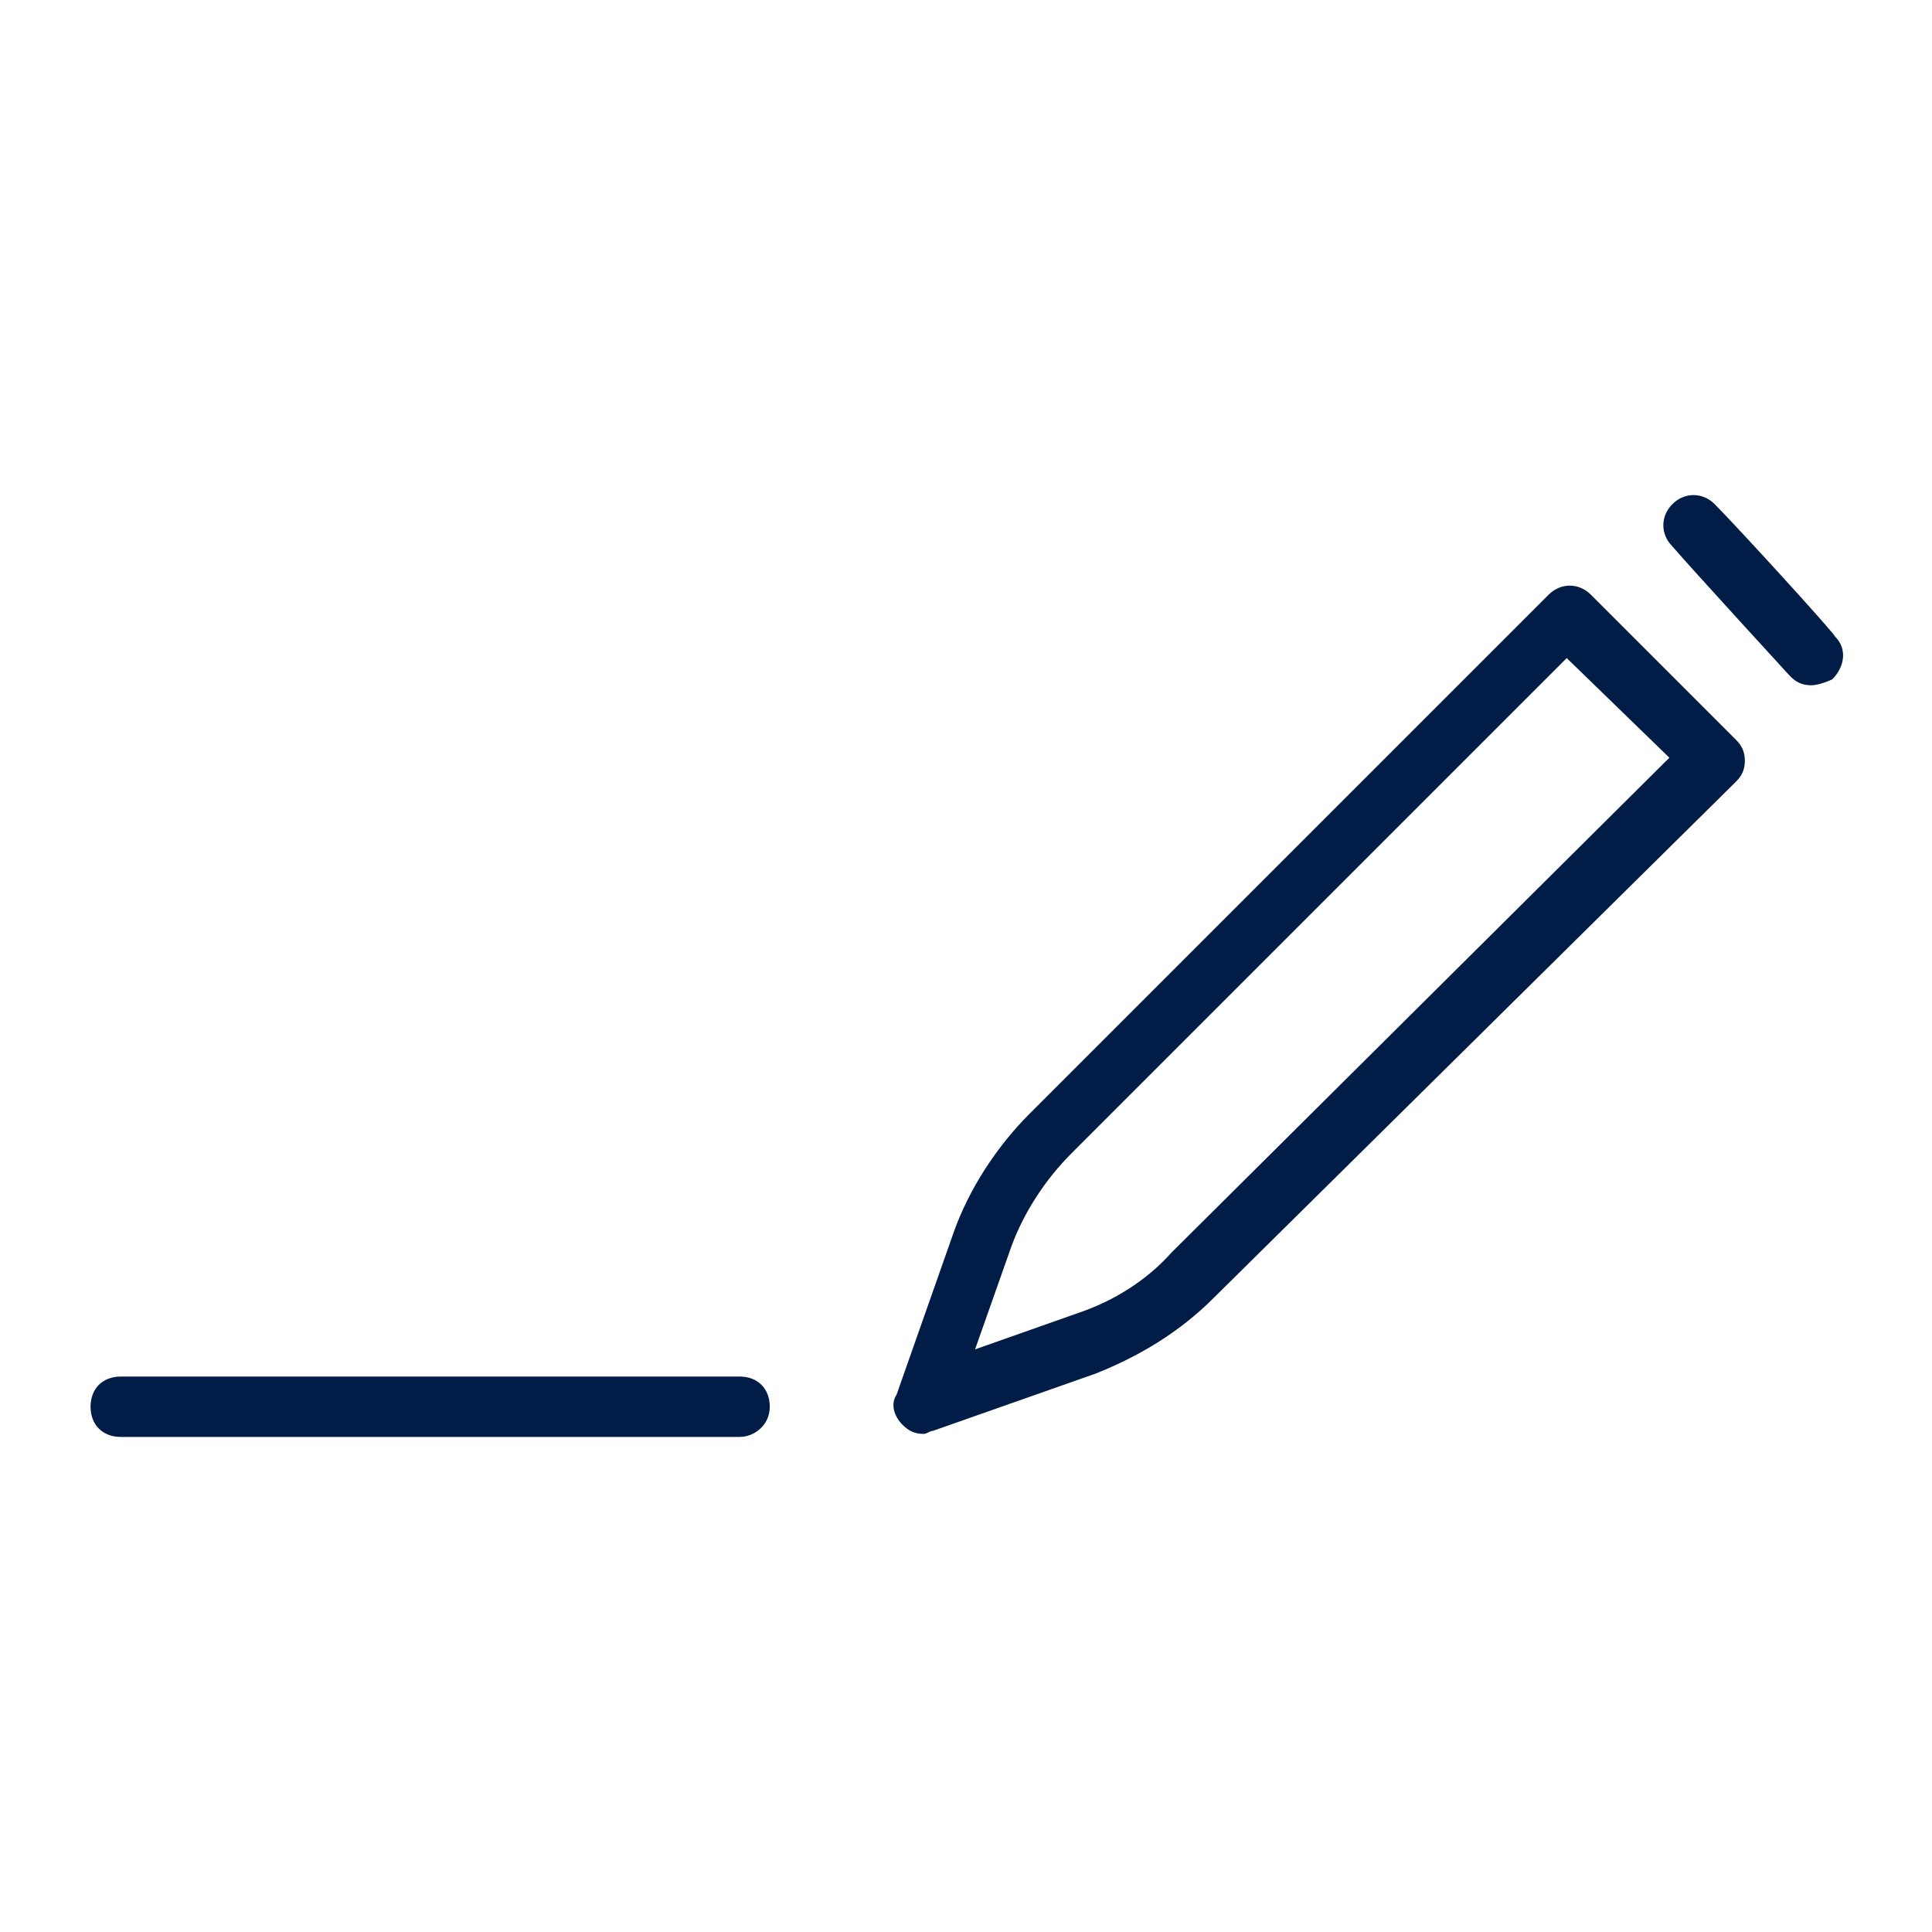 <svg width="64" height="64" viewBox="0 0 64 64" fill="none" xmlns="http://www.w3.org/2000/svg">
<path d="M24.5 47.6H4C3.4 47.6 3 47.2 3 46.6C3 46 3.4 45.6 4 45.6H24.5C25.1 45.6 25.5 46 25.5 46.6C25.5 47.2 25 47.6 24.5 47.6ZM30.6 47.5C30.3 47.5 30.1 47.4 29.9 47.2C29.6 46.9 29.5 46.5 29.7 46.2L31.6 40.8C32.1 39.4 33 38 34.1 36.9L51.3 19.7C51.7 19.3 52.3 19.3 52.7 19.7L57.5 24.5C57.7 24.7 57.8 24.9 57.8 25.2C57.8 25.5 57.7 25.7 57.5 25.9L40.2 43C39.1 44.1 37.8 44.9 36.3 45.5L30.9 47.4C30.8 47.4 30.7 47.5 30.6 47.5ZM51.9 21.8L35.5 38.2C34.6 39.1 33.9 40.2 33.5 41.3L32.3 44.7L35.7 43.5C36.9 43.1 38 42.4 38.8 41.5L55.3 25.1L51.9 21.8ZM60 22.7C59.7 22.7 59.5 22.6 59.3 22.4C59.3 22.4 56 18.8 55.4 18.1C55 17.7 55 17.1 55.4 16.7C55.8 16.3 56.4 16.3 56.8 16.7C57.5 17.4 60.7 20.9 60.8 21.1C61.2 21.5 61.1 22.1 60.7 22.5C60.5 22.6 60.2 22.7 60 22.7Z" fill="#001C47"/>
</svg>
